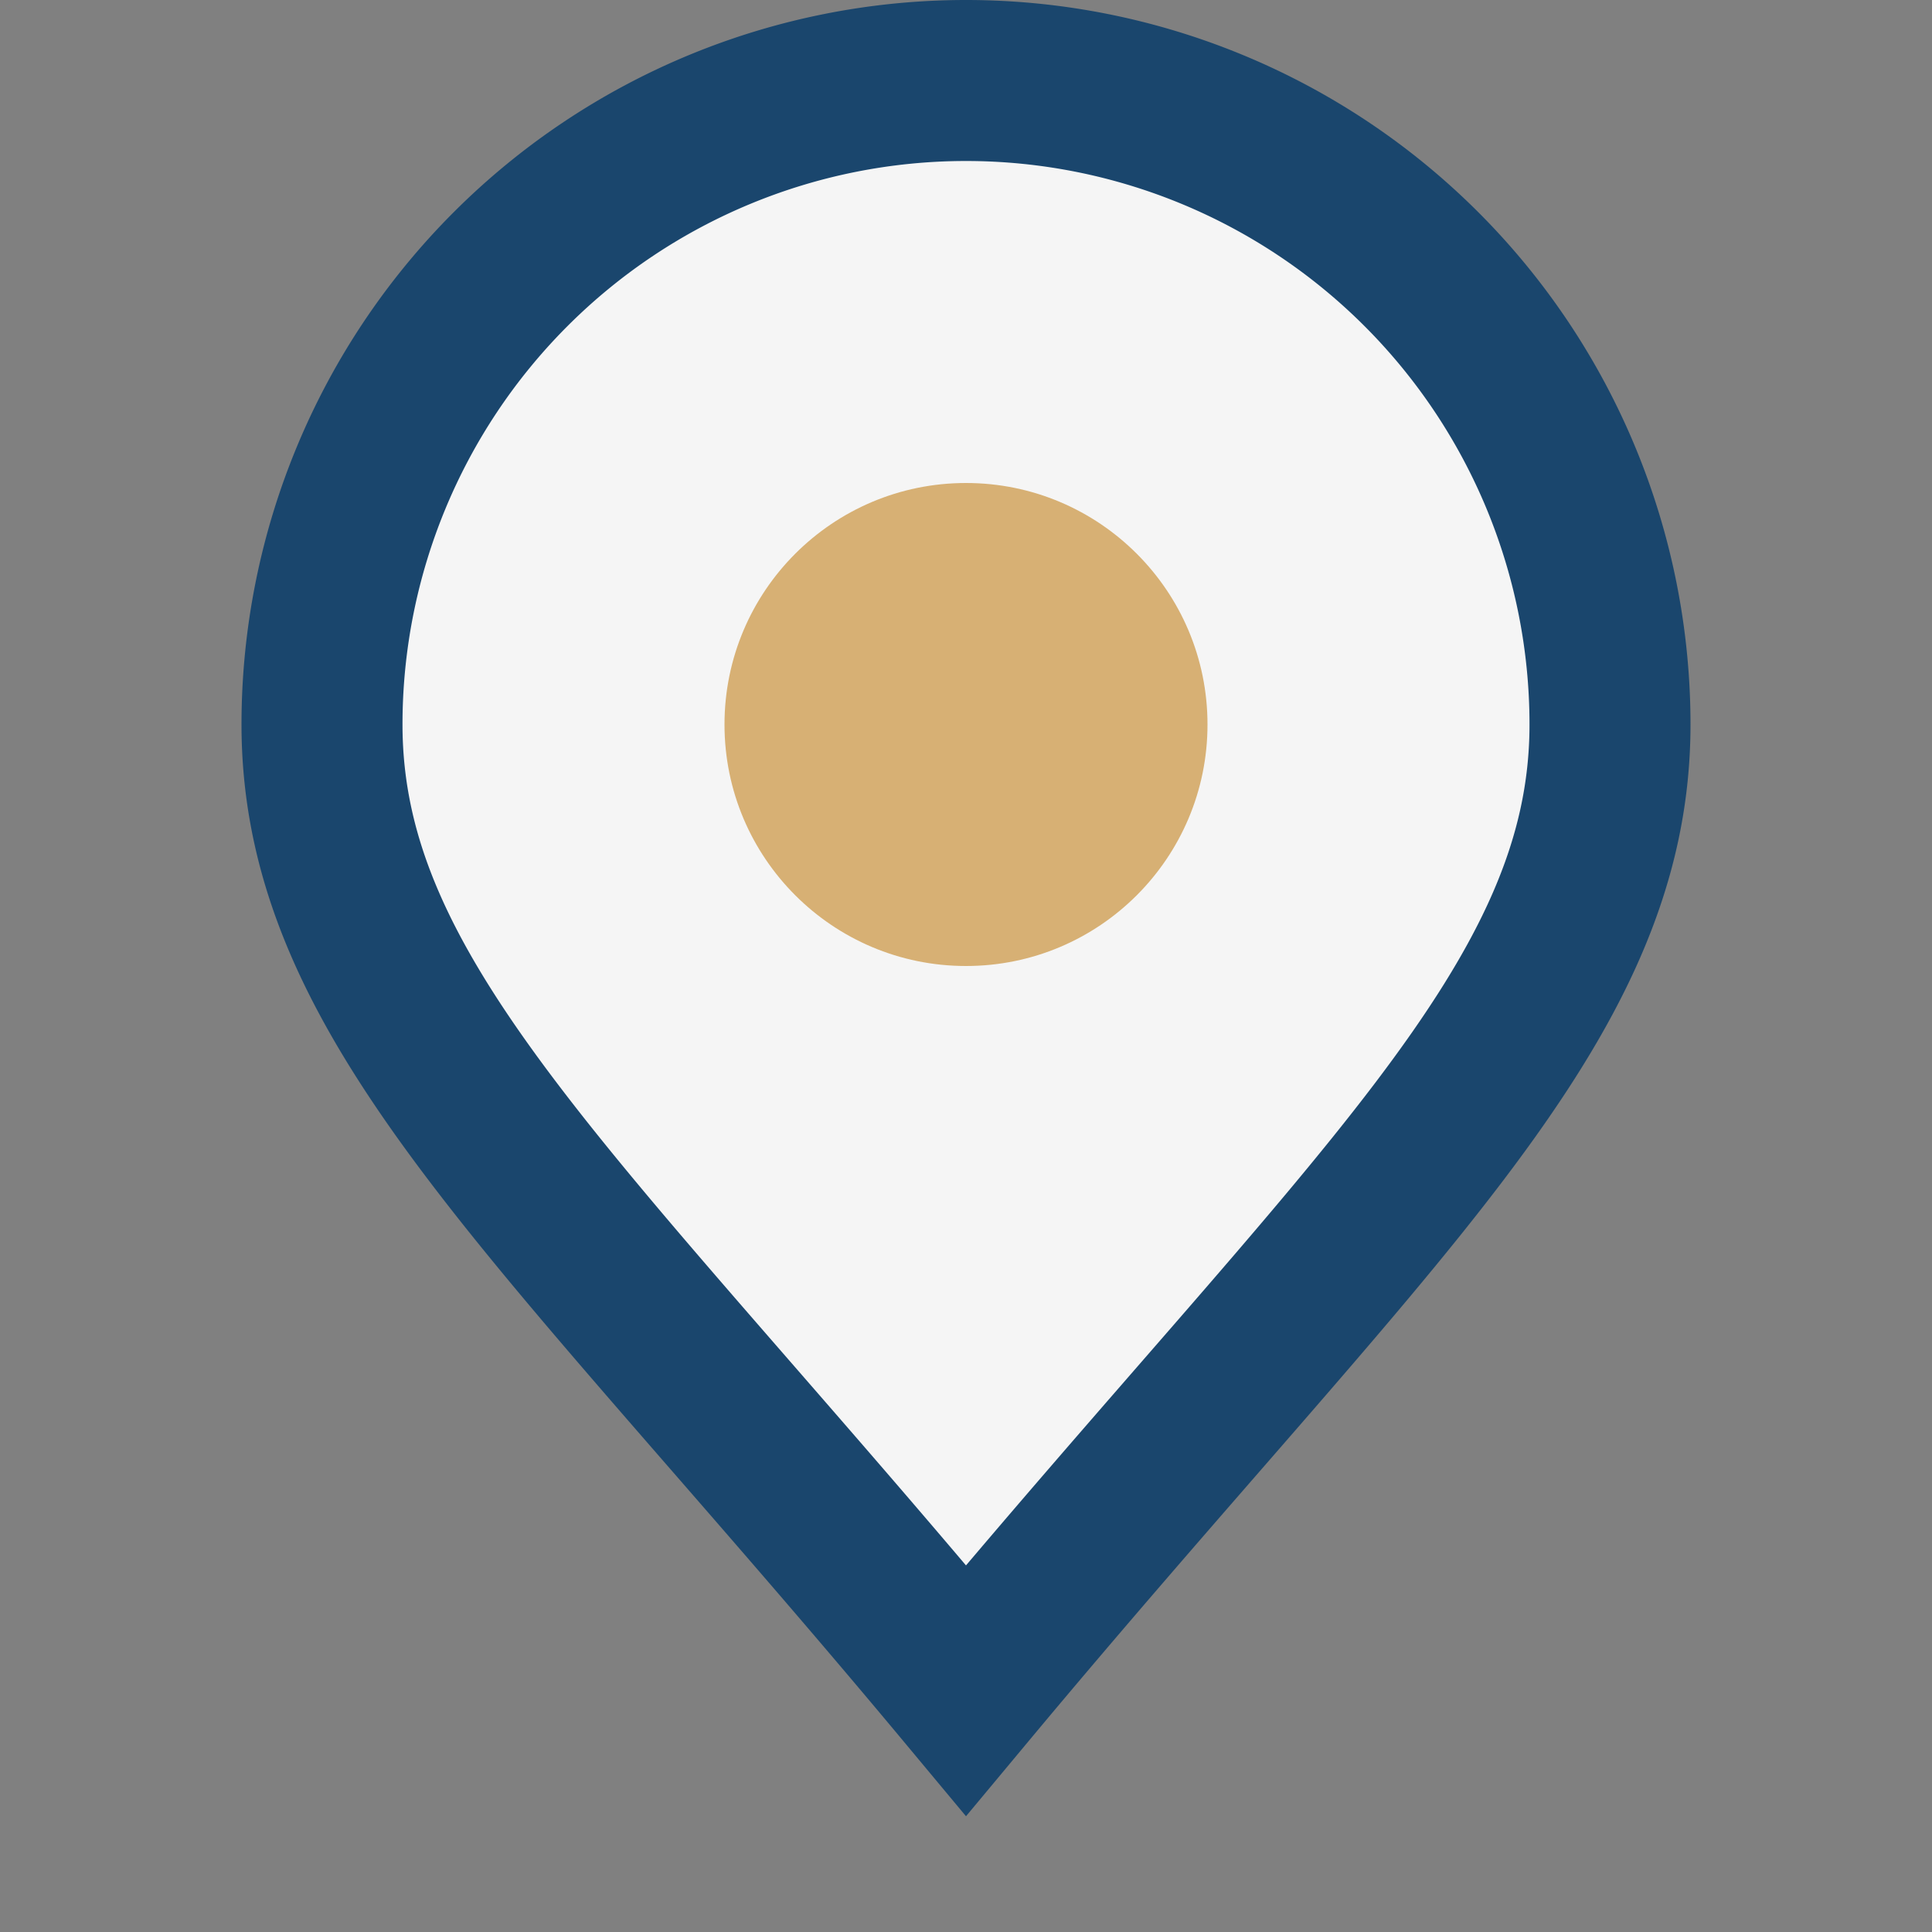 <?xml version="1.0" encoding="UTF-8"?>
<svg xmlns="http://www.w3.org/2000/svg" width="24" height="24" viewBox="0 0 24 24"><rect x="0" y="0" width="24" height="24" fill="#808080" stroke="none"/><path d="M12 21C7 15 4 12.5 4 9A8 8 0 0 1 20 9c0 3.5-3 6-8 12z" fill="#F5F5F5" stroke="#1A466D" stroke-width="2"/><circle cx="12" cy="9" r="3" fill="#D7B074"/></svg>